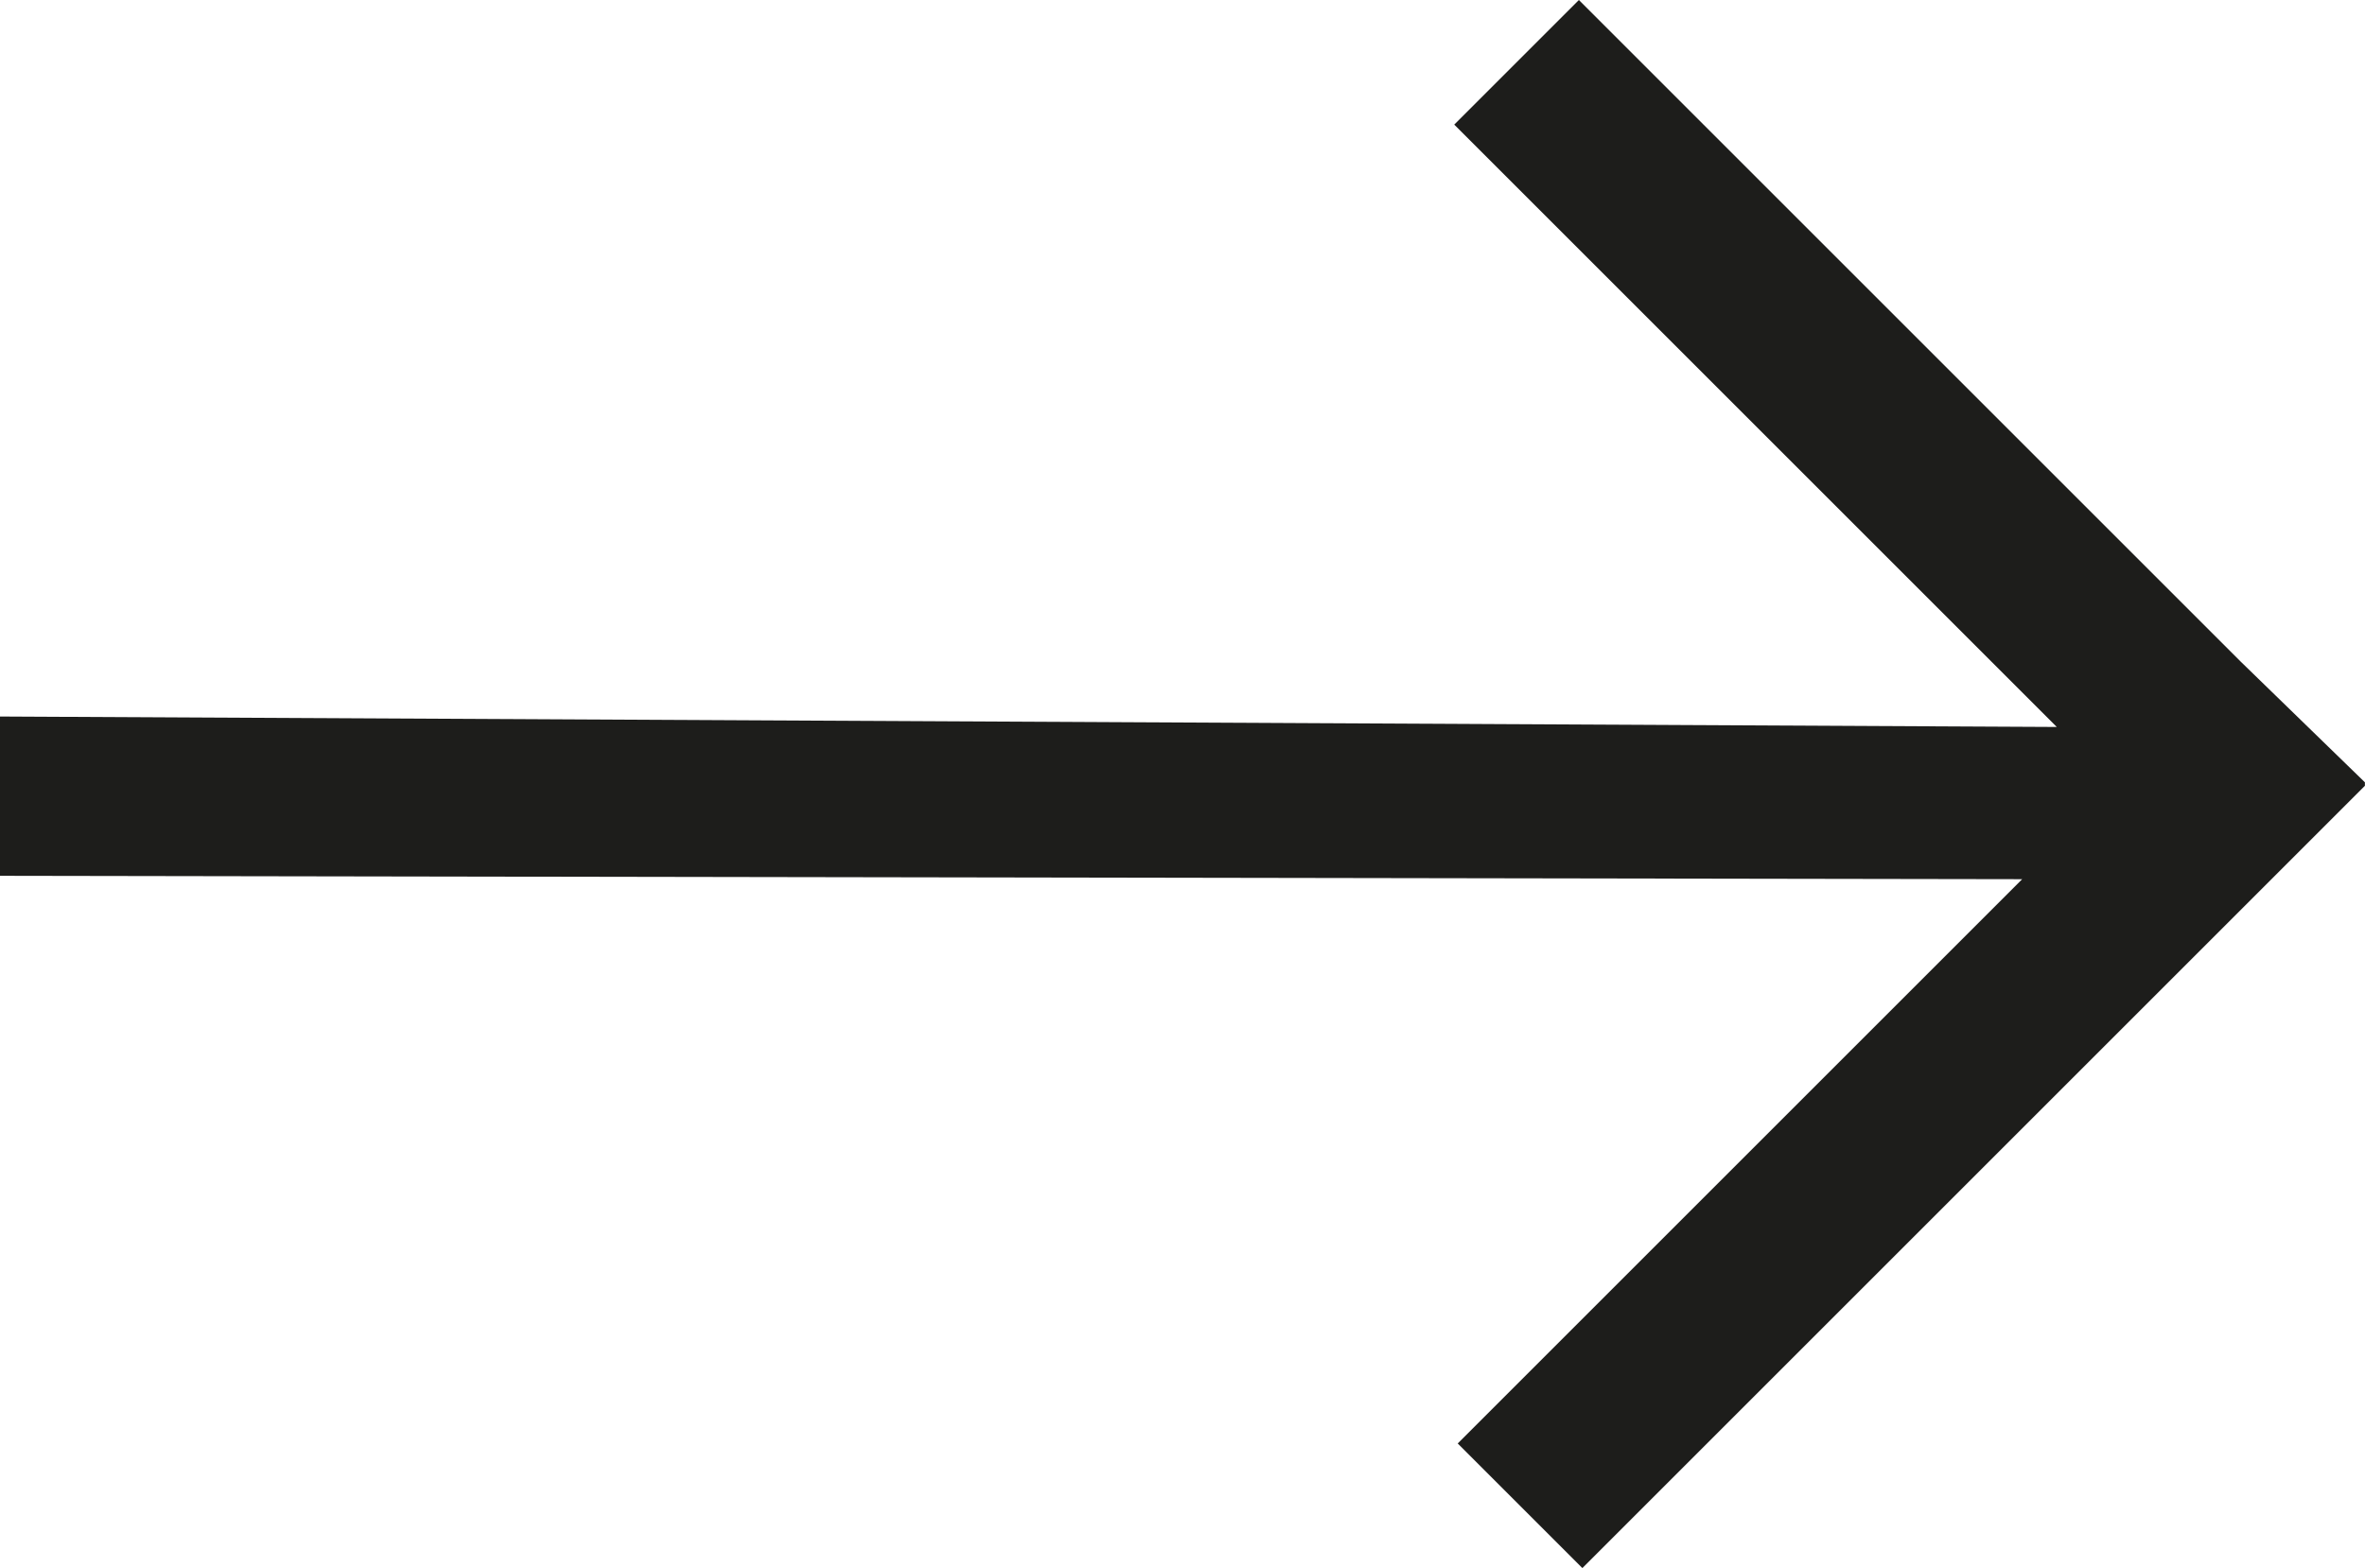 <svg xmlns="http://www.w3.org/2000/svg" width="23.794" height="15.781" viewBox="0 0 23.794 15.781"><path data-name="Path 13" d="M0 8.814l20.345.034-5.679 5.679 1.254 1.254 7.873-7.873v-.035l-1.254-1.219L15.885 0l-1.254 1.254 6.062 6.062L0 7.211z" fill="#1d1d1b"/></svg>